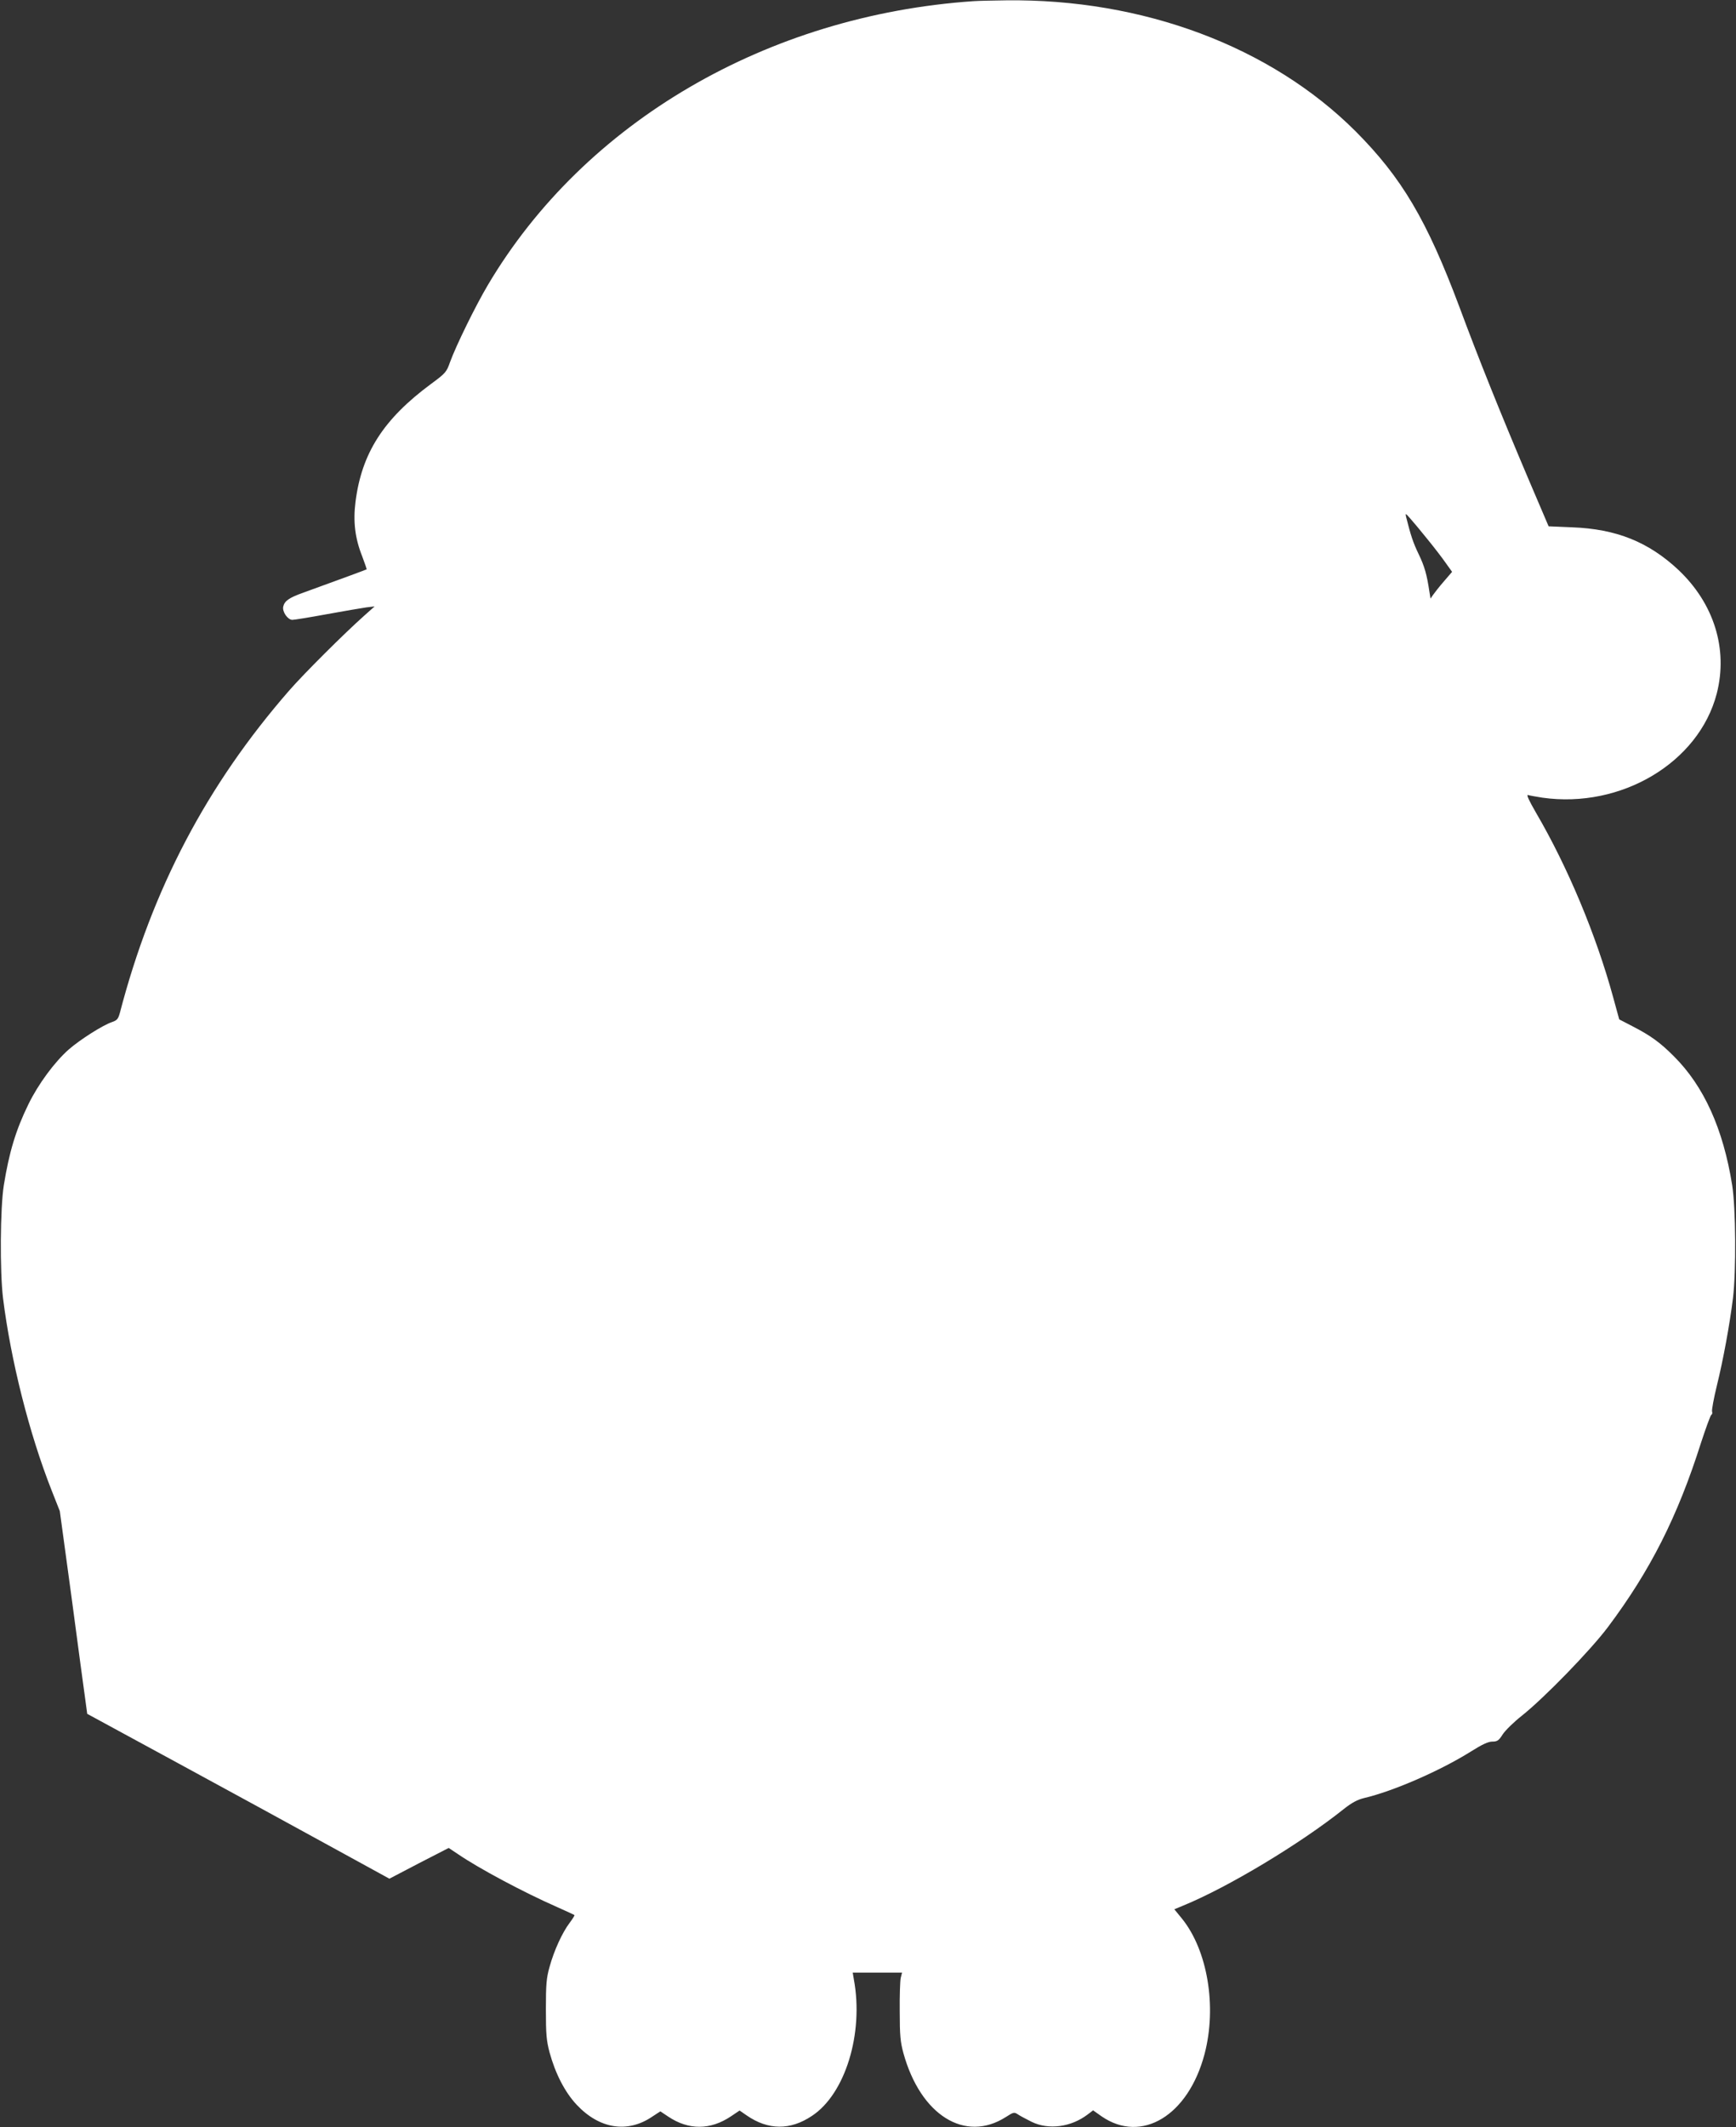 <?xml version="1.0" standalone="no"?>
<!DOCTYPE svg PUBLIC "-//W3C//DTD SVG 20010904//EN"
 "http://www.w3.org/TR/2001/REC-SVG-20010904/DTD/svg10.dtd">
<svg version="1.0" xmlns="http://www.w3.org/2000/svg"
 width="1045pt" height="1280pt" viewBox="0 0 1045 1280"
 preserveAspectRatio="xMidYMid meet">
<rect x="0" y="0" width="1045" height="1280" fill="#333333" stroke="none"/>
<g transform="translate(0,1280) scale(0.1,-0.1)"
fill="#ffffff" stroke="none">
<path d="M5860 12793 c-1242 -85 -2341 -727 -2922 -1706 -76 -128 -192 -365
-229 -466 -21 -60 -27 -67 -114 -131 -287 -212 -418 -417 -455 -710 -15 -118
-3 -219 40 -327 16 -42 28 -78 27 -79 -2 -2 -179 -67 -383 -141 -84 -30 -111
-49 -119 -83 -7 -31 27 -80 55 -80 11 0 104 15 207 34 103 19 211 37 238 41
l50 6 -65 -58 c-119 -106 -361 -347 -449 -448 -496 -569 -825 -1194 -1020
-1942 -10 -35 -17 -43 -46 -53 -55 -18 -192 -105 -261 -165 -86 -76 -184 -209
-243 -330 -76 -155 -116 -289 -148 -487 -22 -138 -24 -517 -5 -678 47 -377
158 -817 293 -1159 l49 -124 71 -521 c38 -287 75 -561 82 -610 l12 -89 545
-296 c300 -163 709 -386 909 -496 l365 -200 178 93 179 92 57 -38 c126 -86
394 -229 594 -317 56 -25 104 -47 106 -49 2 -2 -12 -24 -30 -48 -43 -57 -93
-165 -120 -264 -19 -67 -22 -105 -22 -254 0 -151 3 -187 22 -260 35 -128 92
-239 163 -315 137 -146 306 -173 455 -72 l49 32 48 -32 c123 -82 253 -81 377
2 l52 35 42 -29 c130 -90 263 -91 394 -3 200 132 312 496 252 820 l-7 42 148
0 149 0 -8 -32 c-4 -18 -7 -109 -6 -203 0 -142 4 -183 22 -249 103 -374 371
-542 617 -385 47 30 50 31 75 14 14 -9 50 -28 80 -43 102 -50 237 -32 337 44
l33 25 51 -36 c241 -166 522 4 620 375 75 286 18 625 -137 816 l-45 55 53 22
c271 111 705 372 968 582 47 37 80 55 120 65 176 41 458 164 642 279 70 44
106 61 131 61 30 0 39 6 63 44 16 24 67 74 114 111 135 107 414 394 519 534
255 340 419 664 560 1108 29 89 57 165 62 169 6 3 8 12 5 20 -3 8 10 79 29
157 38 154 76 360 97 527 19 161 17 540 -5 678 -54 339 -170 596 -352 777 -81
81 -138 123 -249 180 l-79 41 -37 135 c-102 373 -273 782 -463 1107 -44 76
-60 111 -49 108 9 -3 49 -10 87 -16 474 -67 941 211 1049 626 69 268 -16 542
-231 745 -180 168 -373 246 -640 256 l-141 6 -117 274 c-175 412 -303 731
-420 1046 -196 523 -347 778 -625 1057 -511 510 -1279 798 -2104 788 -83 -1
-171 -3 -196 -5z m2733 -3238 c40 -49 90 -114 110 -143 l38 -53 -49 -57 c-27
-31 -56 -68 -65 -81 l-16 -23 -6 38 c-16 108 -30 156 -65 229 -34 70 -48 114
-76 225 -5 23 -3 22 25 -10 17 -19 64 -75 104 -125z"/>
</g>
</svg>
